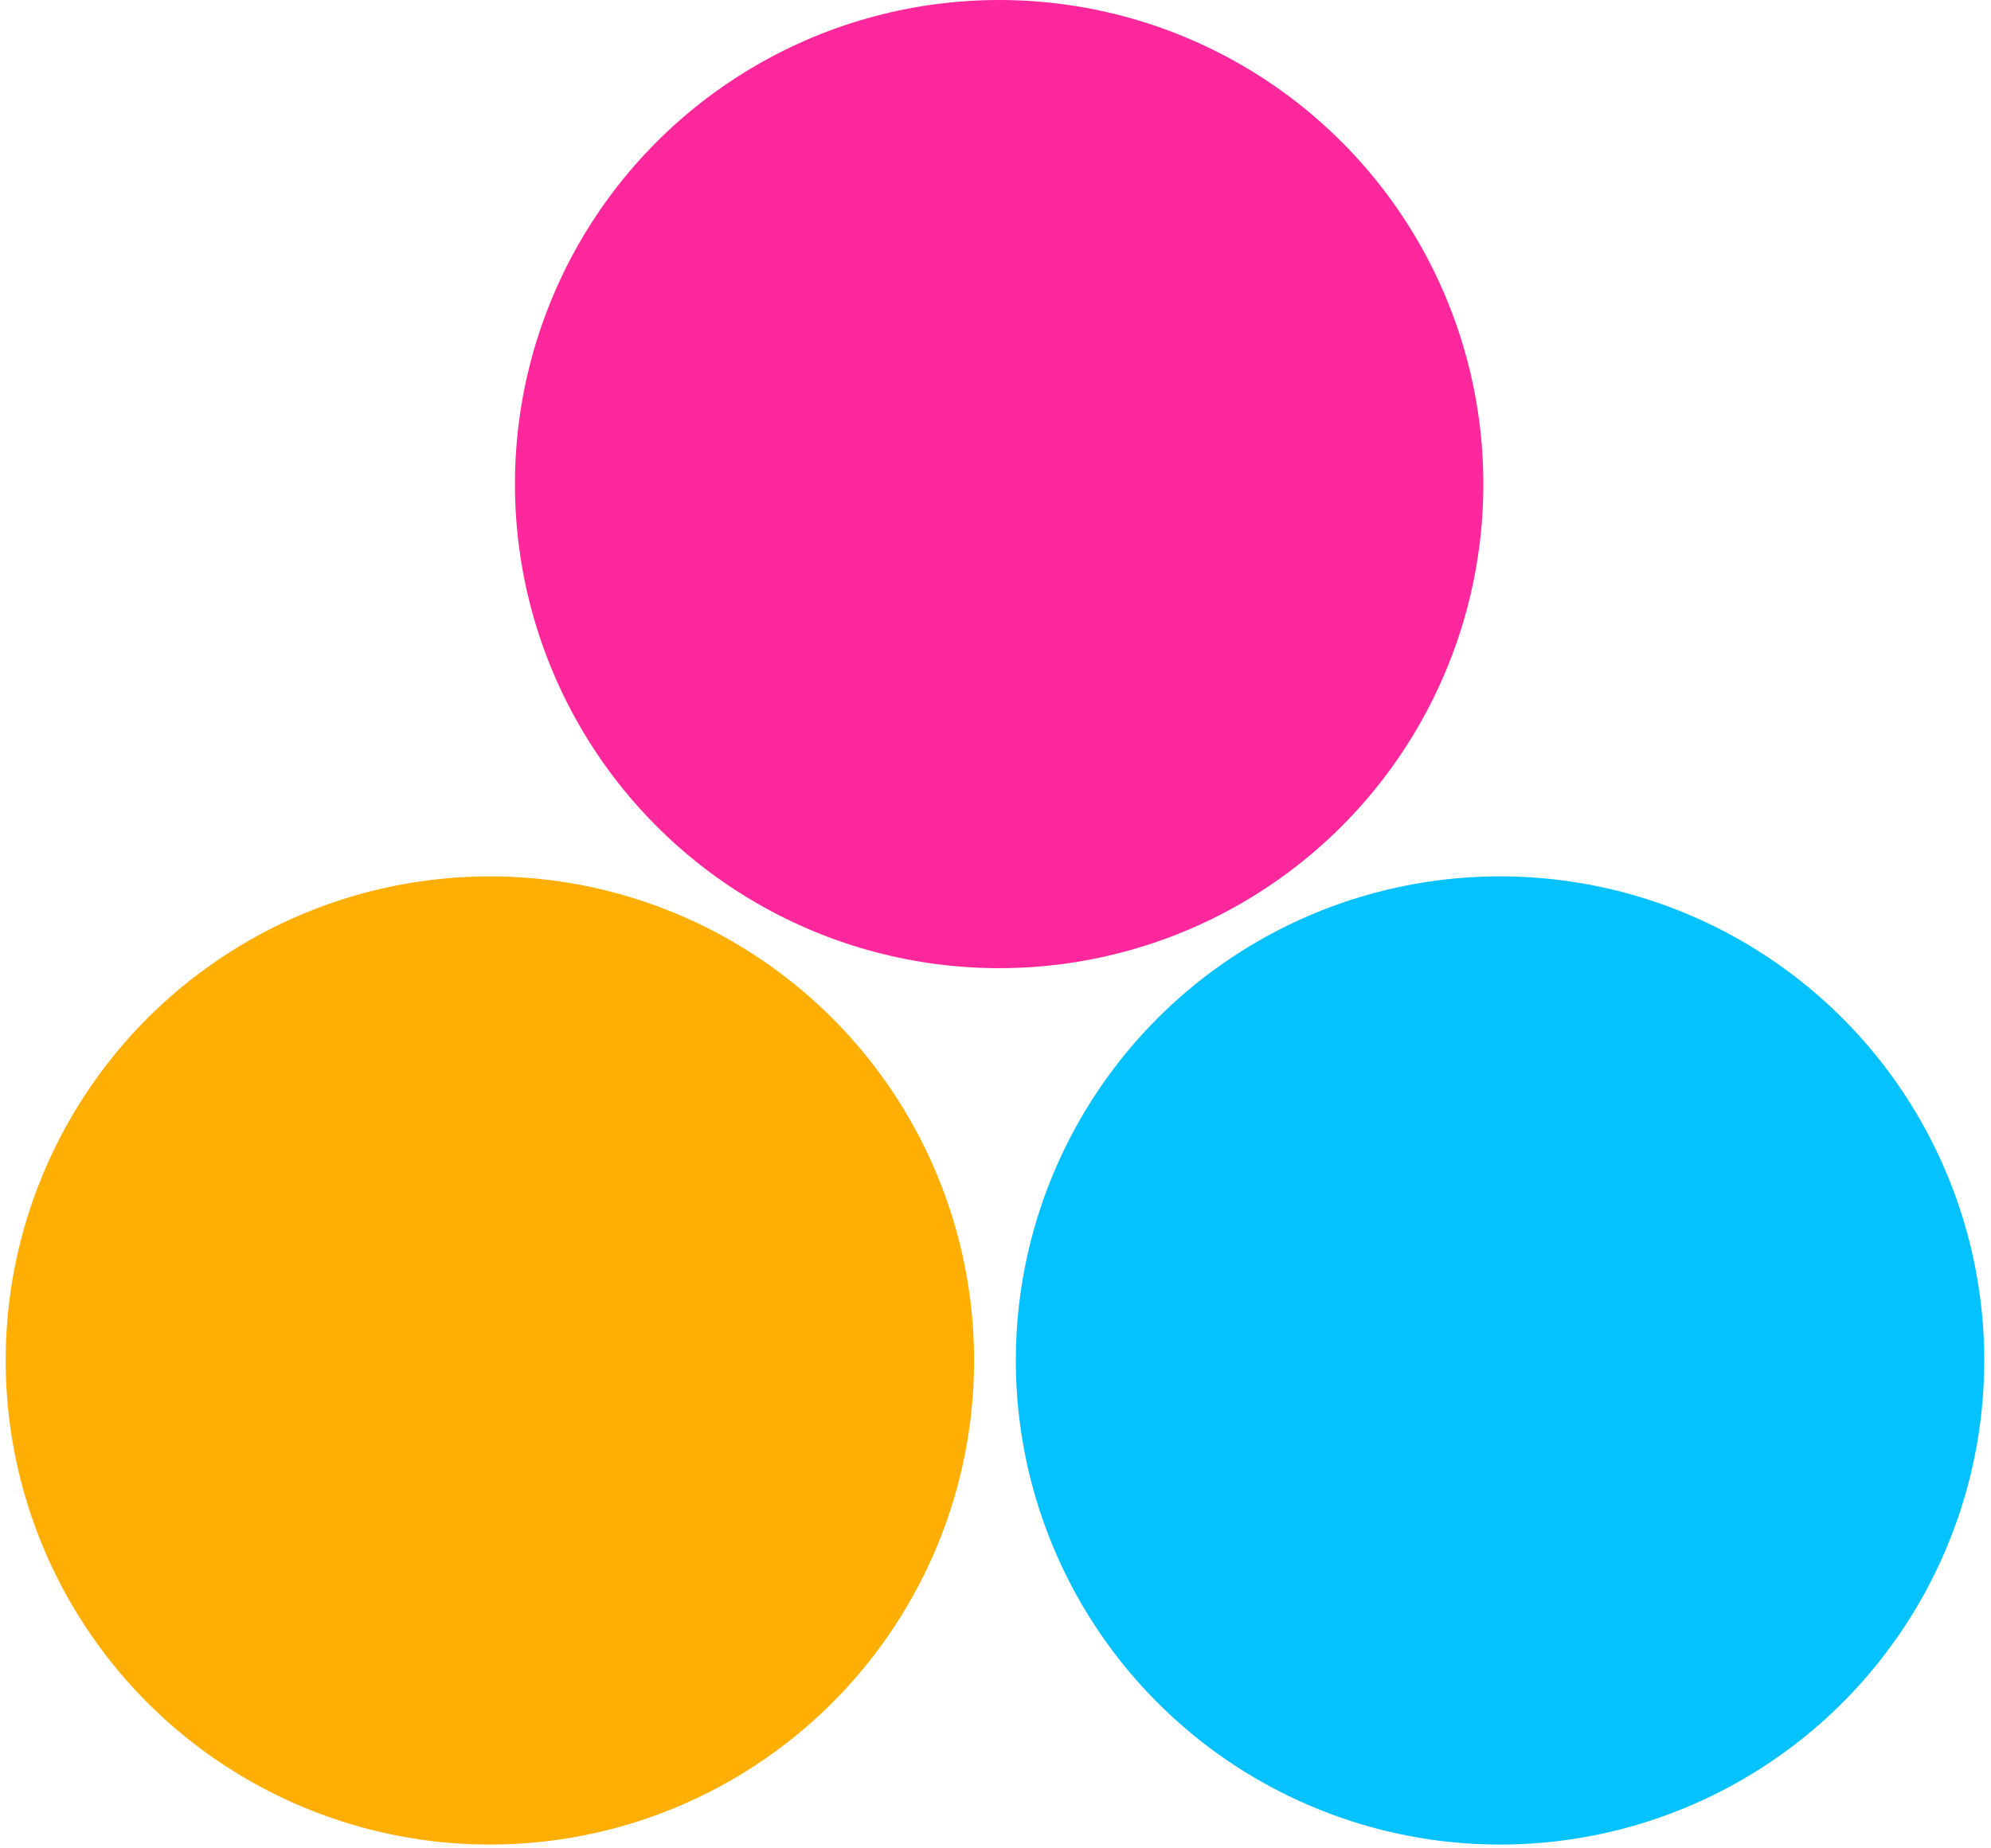 <svg width="112" height="104" viewBox="0 0 112 104" fill="none" xmlns="http://www.w3.org/2000/svg">
<circle cx="27.558" cy="76.549" r="27.238" fill="#FFAF04"/>
<circle cx="84.382" cy="76.549" r="27.238" fill="#04C1FF"/>
<circle cx="56.205" cy="27.238" r="27.238" fill="#FF279C"/>
</svg>
